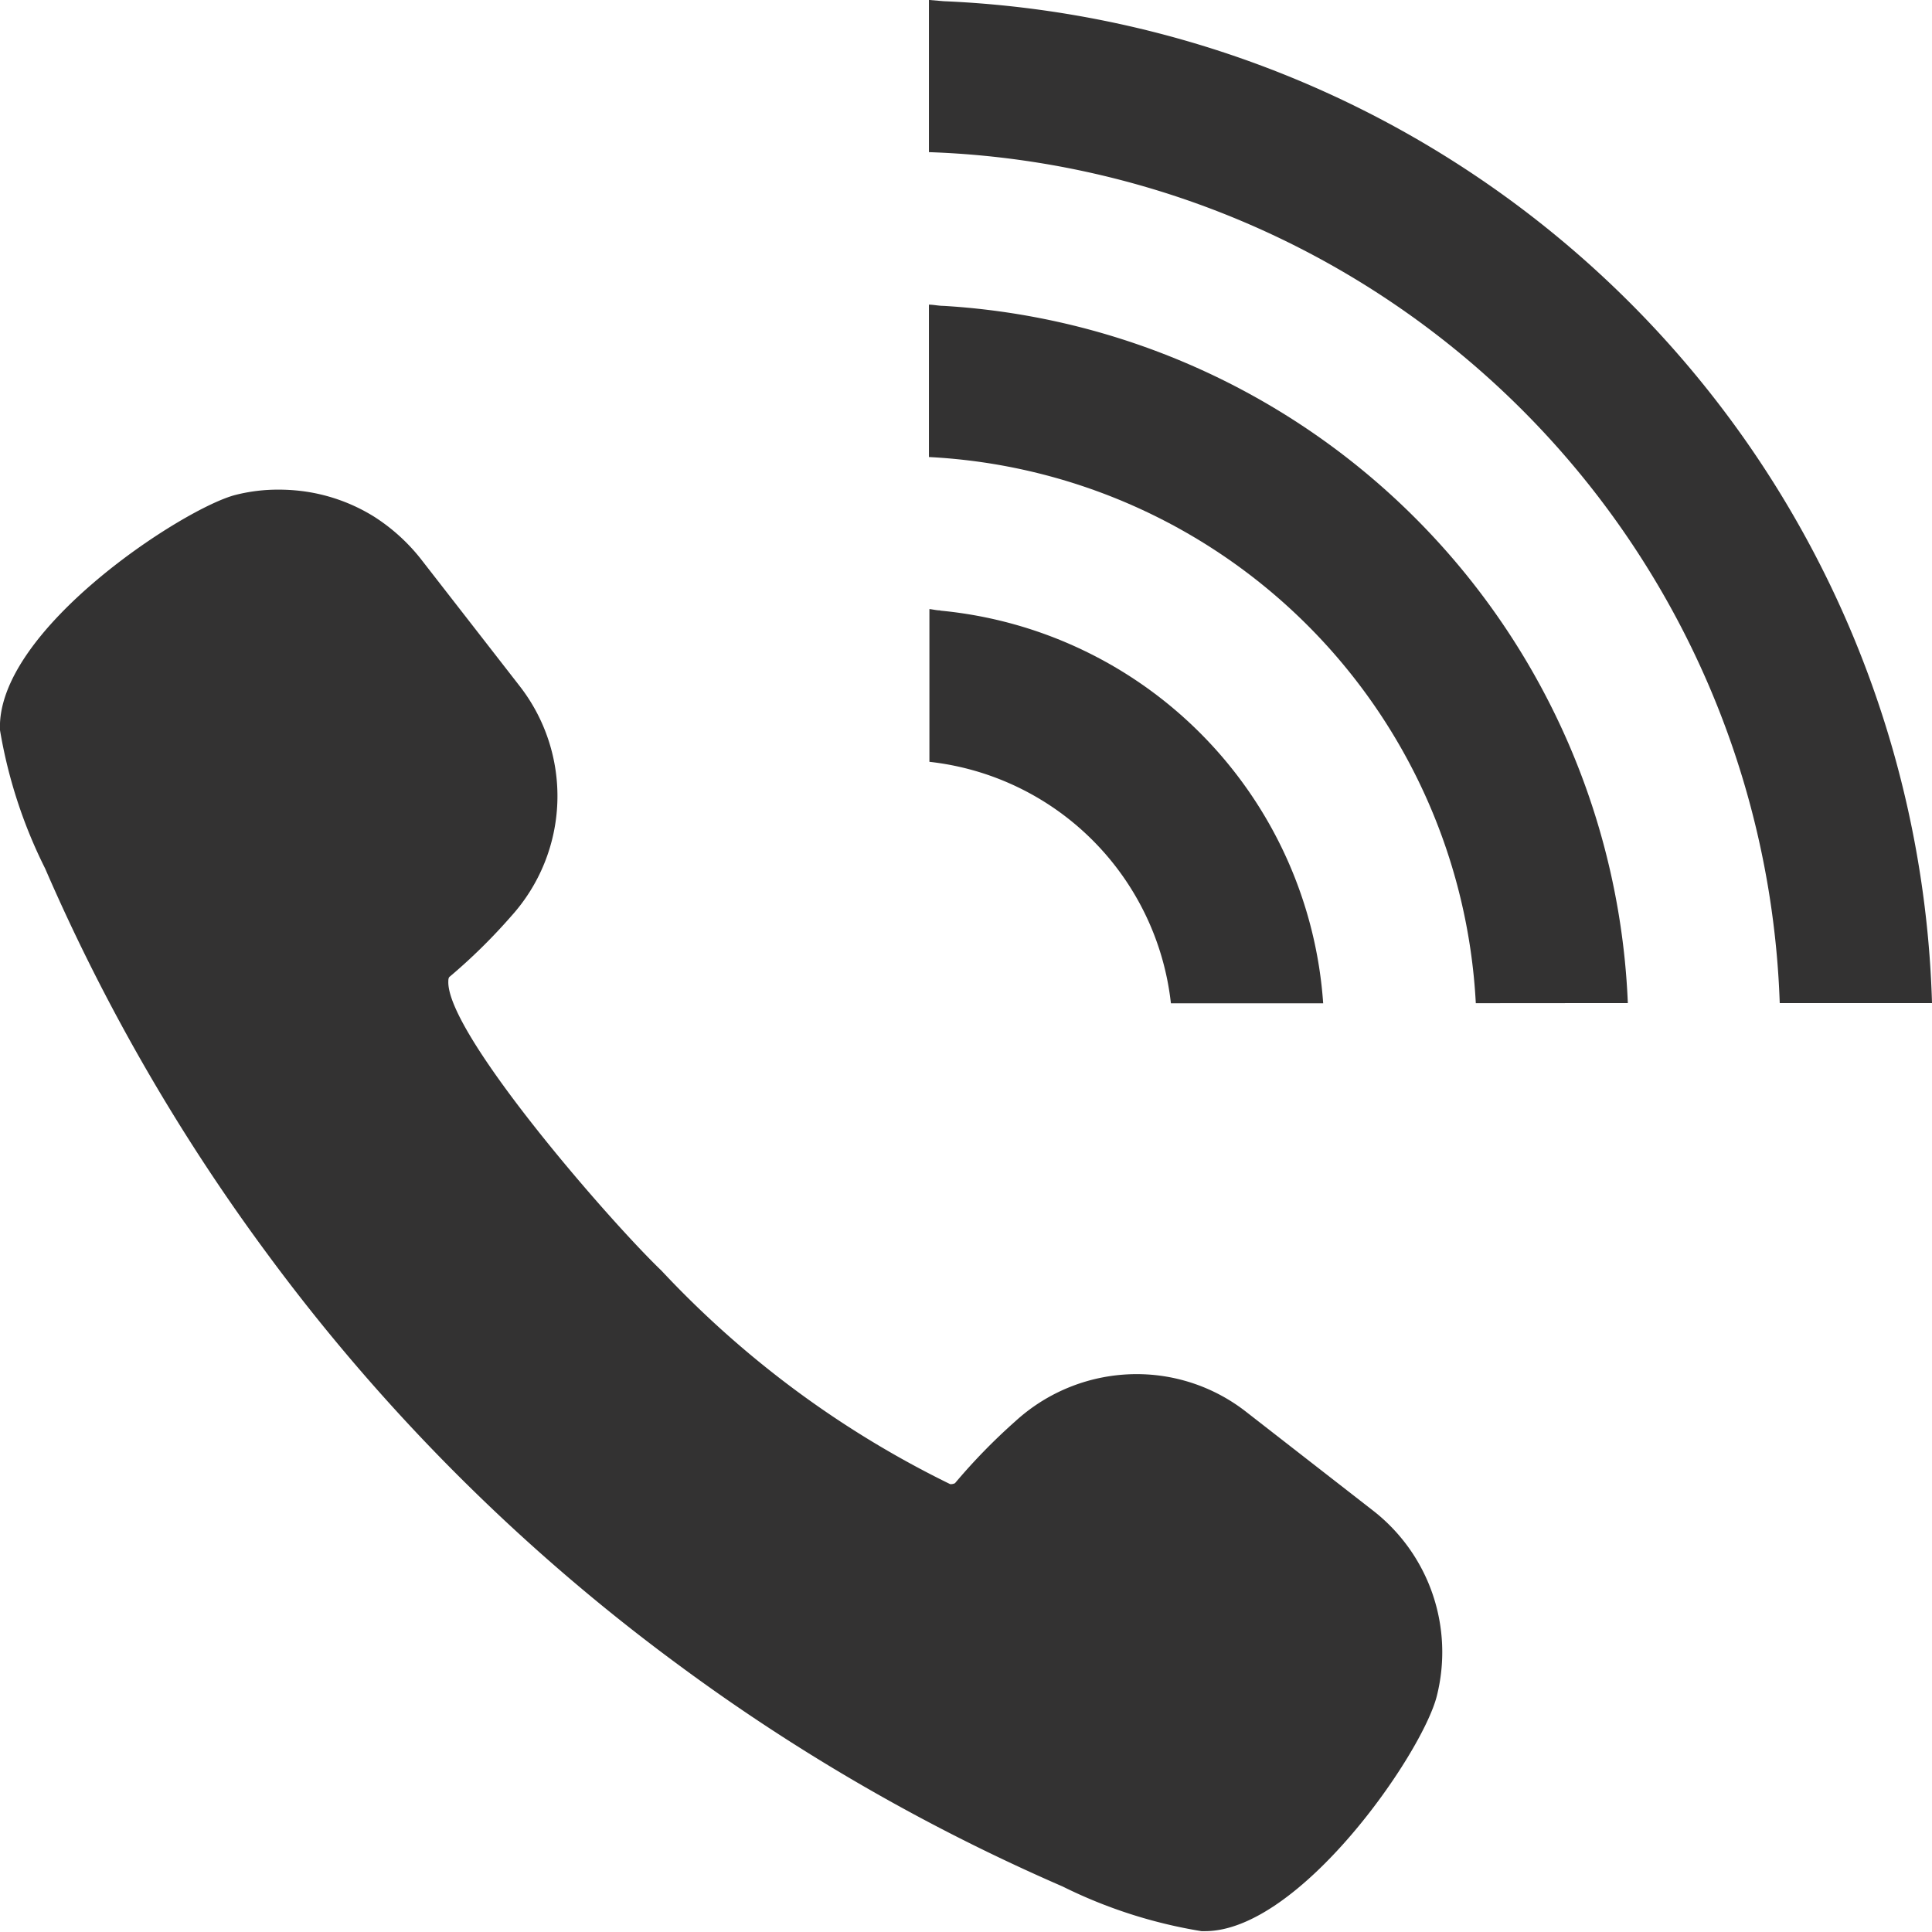 <svg xmlns="http://www.w3.org/2000/svg" xmlns:xlink="http://www.w3.org/1999/xlink" width="16" height="16" viewBox="0 0 16 16">
  <defs>
    <clipPath id="clip-path">
      <rect id="長方形_106" data-name="長方形 106" width="16" height="16" transform="translate(1078 441)" fill="#d09898"/>
    </clipPath>
  </defs>
  <g id="マスクグループ_109" data-name="マスクグループ 109" transform="translate(-1078 -441)" clip-path="url(#clip-path)">
    <g id="tel" transform="translate(1078 441.003)">
      <path id="パス_19" data-name="パス 19" d="M5.626,14.3A16.187,16.187,0,0,0,8.8,16.13,4.038,4.038,0,0,0,9.95,16.5h.029c.785,0,1.8-1.47,1.92-1.947a1.485,1.485,0,0,0-.527-1.535L10.321,12.2a1.47,1.47,0,0,0-.912-.313,1.489,1.489,0,0,0-1,.39,4.9,4.9,0,0,0-.5.513.076.076,0,0,1-.04.008,8.2,8.2,0,0,1-2.391-1.768c-.435-.417-1.789-1.975-1.765-2.4,0-.028.01-.034.013-.036a4.715,4.715,0,0,0,.508-.5A1.483,1.483,0,0,0,4.3,6.184L3.482,5.132A1.565,1.565,0,0,0,3.1,4.787a1.48,1.48,0,0,0-.615-.215,1.588,1.588,0,0,0-.182-.01,1.426,1.426,0,0,0-.35.043C1.527,4.711-.036,5.726,0,6.554A4.046,4.046,0,0,0,.374,7.7a16.178,16.178,0,0,0,1.833,3.182A16.051,16.051,0,0,0,5.626,14.3Z" transform="translate(0 -0.51)" fill="#333232"/>
      <path id="パス_20" data-name="パス 20" d="M16.961,8.307A8.553,8.553,0,0,0,8.777.01L8.659,0H8.654v1.26A7.3,7.3,0,0,1,15.7,8.307Z" transform="translate(-0.961 -0.003)" fill="#333232"/>
      <path id="パス_21" data-name="パス 21" d="M14.442,8.622A6.032,6.032,0,0,0,8.774,2.848c-.039,0-.077-.009-.116-.01H8.654V4.1a4.78,4.78,0,0,1,4.529,4.523Z" transform="translate(-0.961 -0.318)" fill="#333232"/>
      <path id="パス_22" data-name="パス 22" d="M8.747,5.685c-.03,0-.059-.008-.089-.011h0V6.939a2.263,2.263,0,0,1,2,2h1.261a3.511,3.511,0,0,0-3.17-3.252Z" transform="translate(-0.961 -0.633)" fill="#333232"/>
    </g>
  </g>
</svg>
